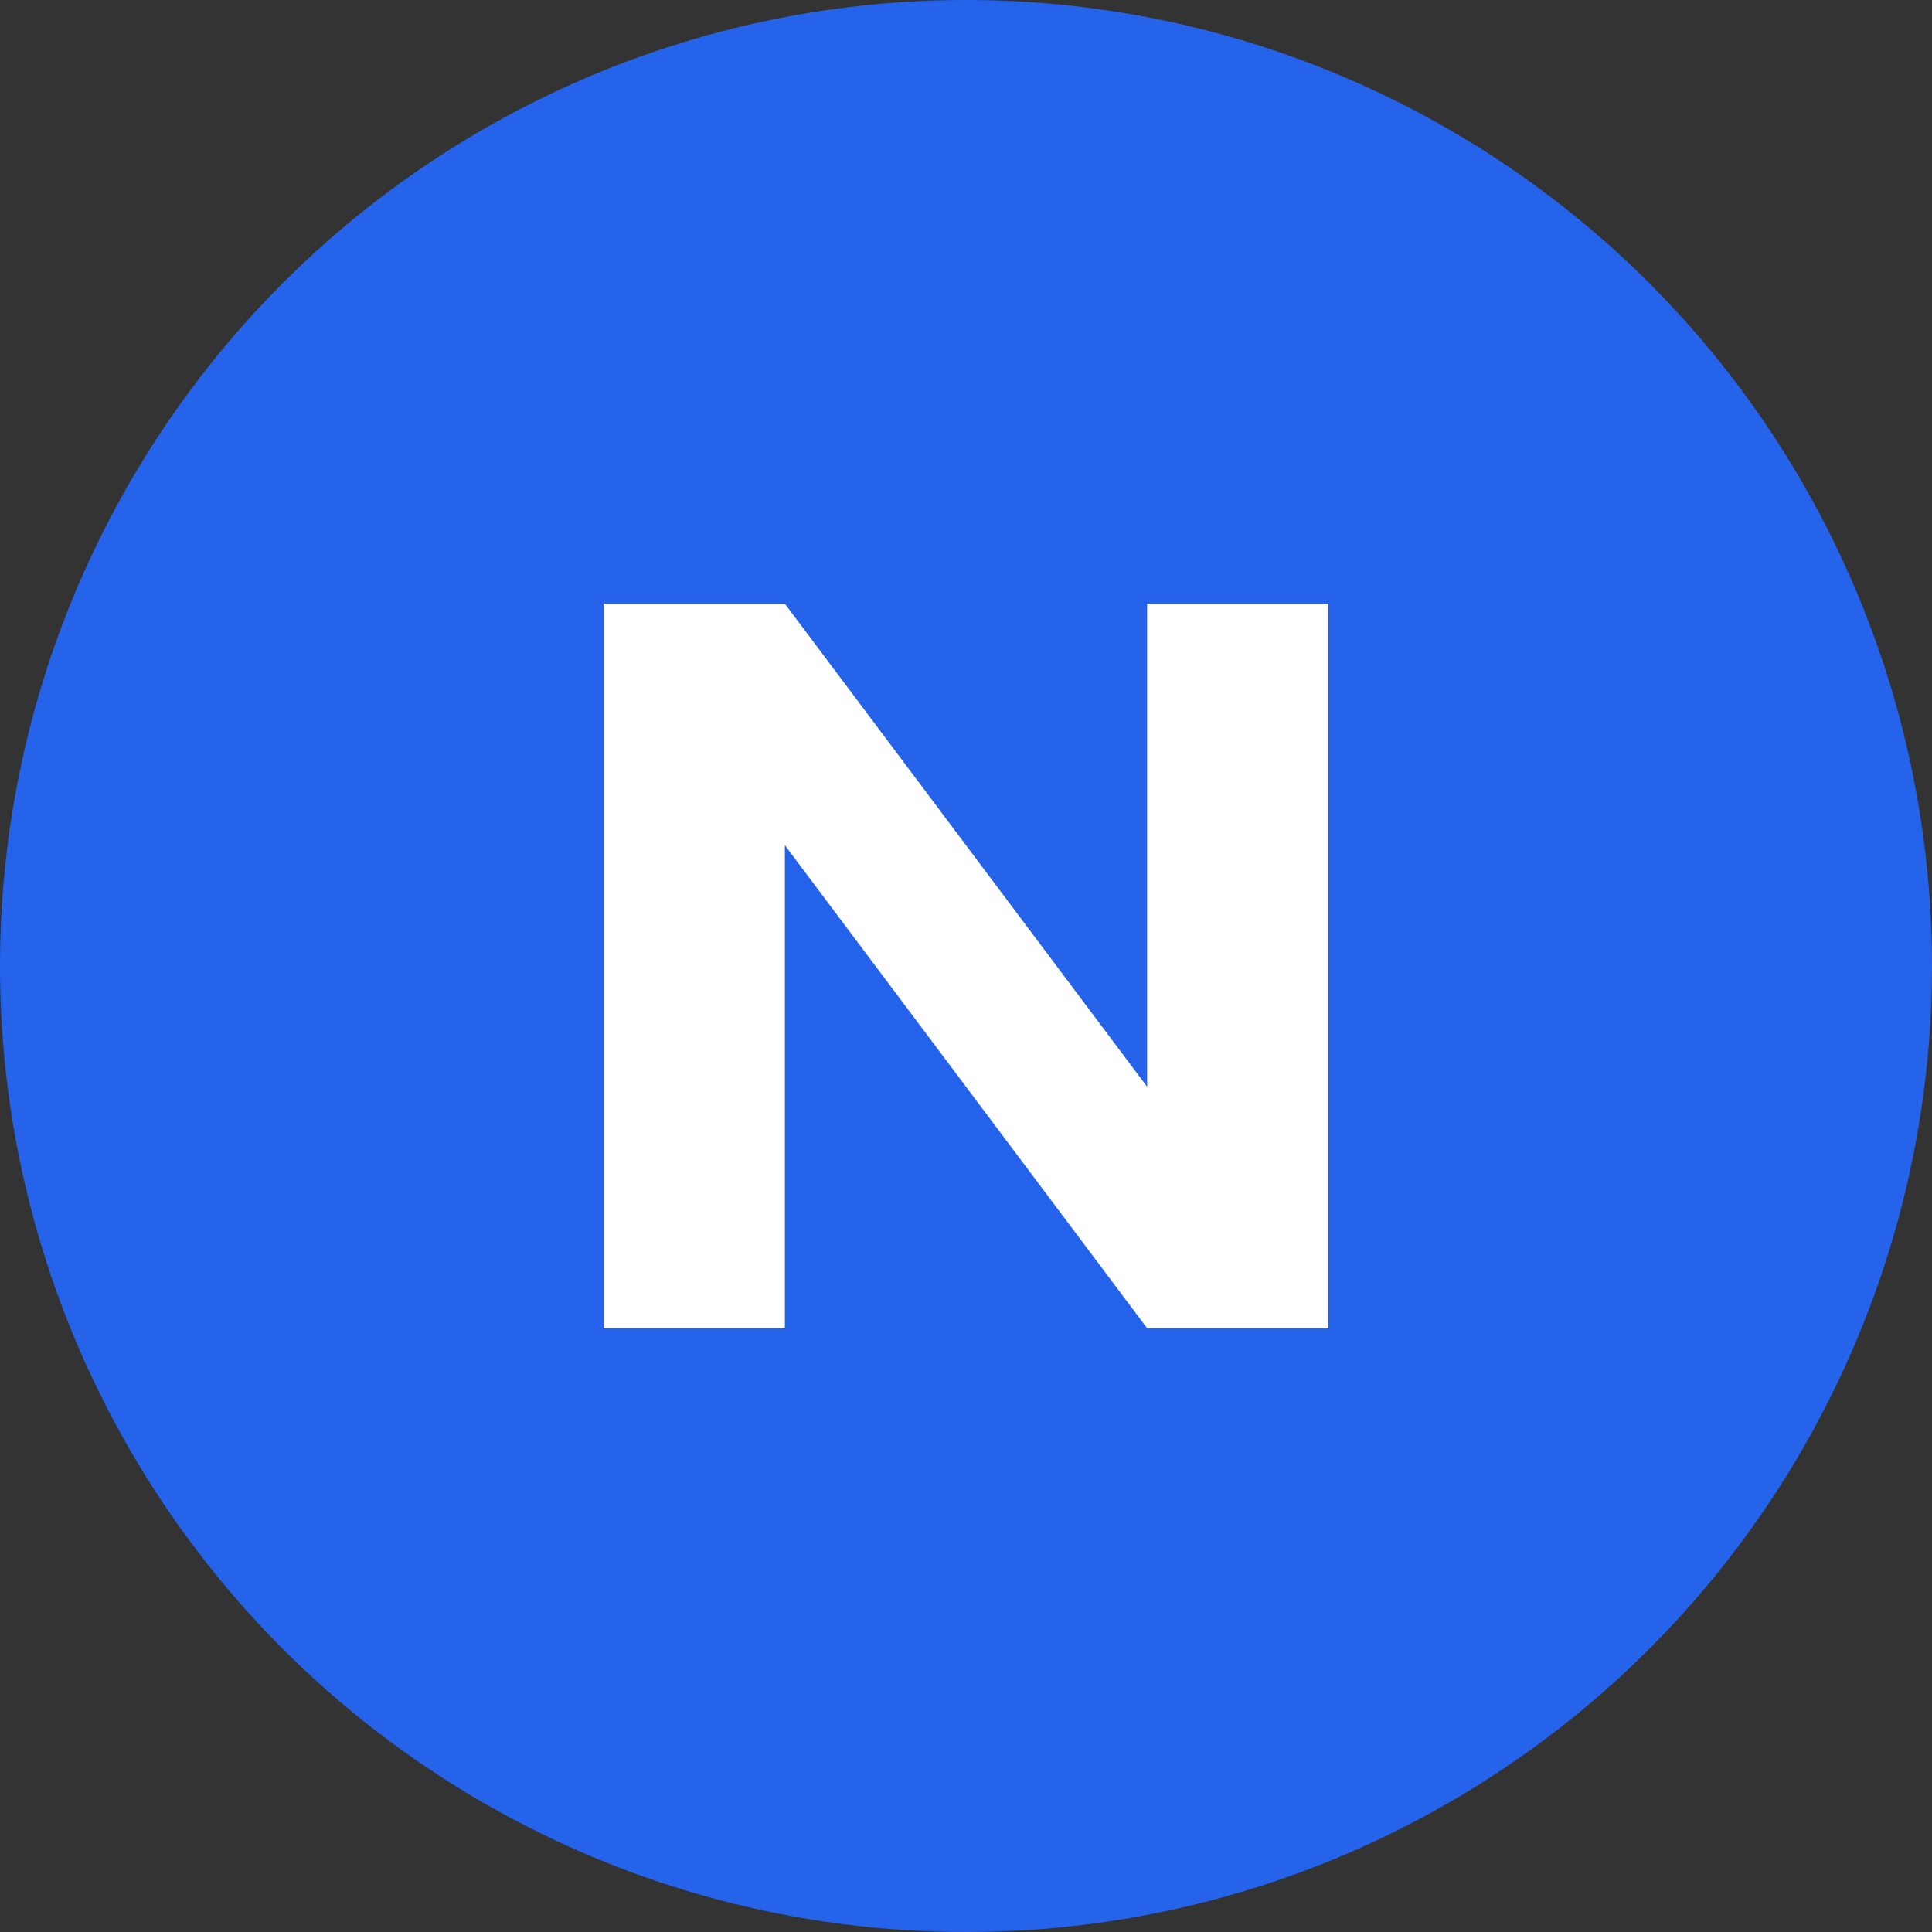<svg xmlns="http://www.w3.org/2000/svg" viewBox="0 0 32 32">
  <rect x="0" y="0" width="32" height="32" fill="#333333" stroke="none"/>
  <!-- Blue background circle -->
  <circle cx="16" cy="16" r="16" fill="#2563eb"/>

  <!-- White letter N -->
  <path d="M 10 22 L 10 10 L 13 10 L 19 18 L 19 10 L 22 10 L 22 22 L 19 22 L 13 14 L 13 22 Z" fill="white"/>
</svg>